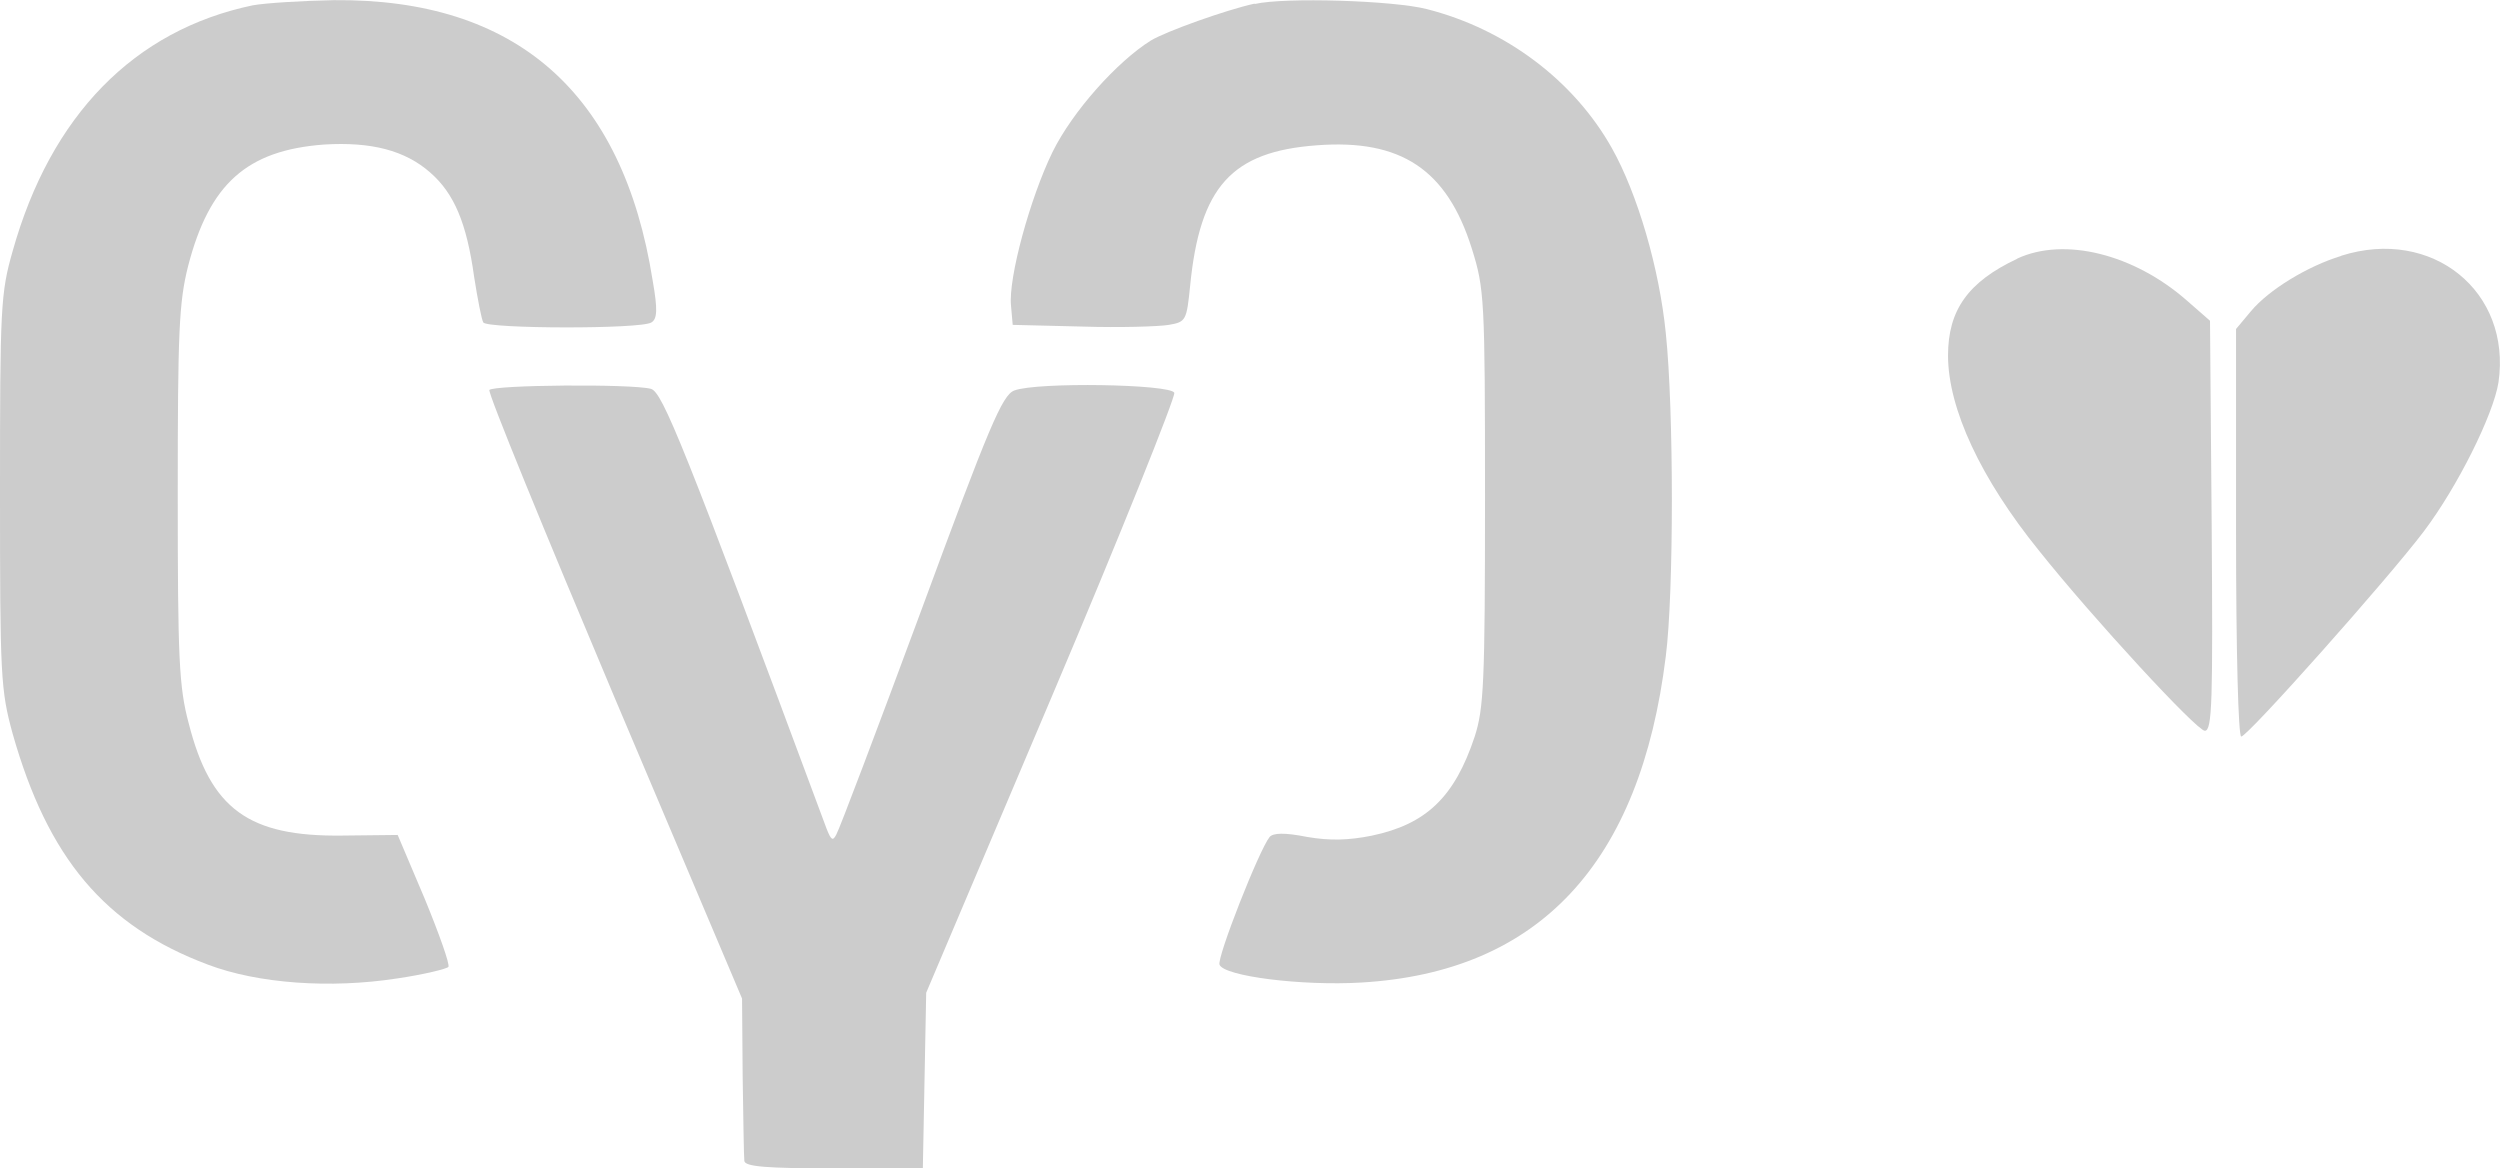 <?xml version="1.0" encoding="UTF-8"?>
<svg id="Layer_2" data-name="Layer 2" xmlns="http://www.w3.org/2000/svg" viewBox="0 0 164.14 76.71">
  <defs>
    <style>
      .cls-1 {
        fill: #ccc;
      }
    </style>
  </defs>
  <g id="Layer_1-2" data-name="Layer 1">
    <g id="customyourclub">
      <path class="cls-1" d="m16.59.35C8.81,1.98,3.33,7.57.83,16.49c-.79,2.76-.83,3.7-.83,15.8s.04,13,.83,15.88c2.31,8.16,6.05,12.62,12.81,15.16,3.29,1.25,8.05,1.59,12.44.91,1.78-.26,3.29-.64,3.36-.76.11-.15-.6-2.15-1.55-4.46l-1.78-4.2-3.63.04c-6.16.08-8.66-1.74-10.09-7.37-.64-2.38-.72-4.27-.72-15.01s.08-12.62.68-15.01c1.4-5.41,3.86-7.6,8.92-7.98,3.1-.19,5.33.38,6.99,1.85,1.55,1.36,2.38,3.29,2.87,6.84.23,1.47.49,2.8.6,2.99.26.42,10.36.45,11.04,0,.38-.23.42-.83.08-2.76C40.9,6.06,33.87-.1,21.92.01c-2.12.04-4.5.19-5.33.34Z"/>
      <path class="cls-1" d="m82.36.24c-1.89.42-5.78,1.81-6.8,2.42-2.23,1.4-5.14,4.65-6.46,7.33-1.47,3.02-2.91,8.28-2.72,10.09l.11,1.25,4.54.11c2.49.08,5.06,0,5.71-.11,1.13-.19,1.17-.3,1.4-2.57.64-6.5,2.72-8.81,8.32-9.22,5.52-.42,8.54,1.59,10.17,6.77.83,2.65.87,3.25.87,16.37,0,12.17-.08,13.83-.68,15.69-1.32,3.97-3.18,5.75-6.77,6.5-1.51.3-2.72.34-4.23.08-1.51-.3-2.23-.26-2.46,0-.68.83-3.48,7.94-3.29,8.39.3.76,5.41,1.4,9.3,1.17,11.68-.68,18.33-7.82,20-21.43.53-4.12.53-16.18,0-21.2-.42-4.23-1.85-9.15-3.55-12.17-2.49-4.42-6.95-7.79-12.13-9.11-2.19-.57-9.34-.79-11.3-.34Z"/>
      <path class="cls-1" d="m132.44,16.99c-3.21,1.51-4.54,3.36-4.54,6.35,0,3.48,2.15,8.09,5.97,12.81,3.52,4.42,10.36,11.83,10.89,11.83.49,0,.53-1.97.45-13.46l-.11-13.46-1.51-1.32c-3.48-3.06-8.05-4.2-11.15-2.76Z"/>
      <path class="cls-1" d="m153.72,16.8c-2.23.68-4.76,2.23-5.93,3.63l-.98,1.17v13.38c0,7.79.15,13.38.34,13.38.42,0,9.64-10.36,11.98-13.46,2.23-2.95,4.57-7.67,4.91-9.79.87-5.97-4.35-10.21-10.32-8.32Z"/>
      <path class="cls-1" d="m32.13,25.6c-.11.19,3.59,9.22,8.2,20.15l8.39,19.81.04,5.1c.04,2.8.08,5.33.11,5.56.04.38,1.47.49,5.86.49h5.86l.11-5.78.11-5.75,8.24-19.43c4.54-10.7,8.13-19.69,8.05-19.96-.23-.57-9.03-.72-10.51-.15-.79.3-1.66,2.38-6.12,14.48-2.87,7.75-5.37,14.36-5.56,14.67-.23.45-.34.38-.64-.38-9.41-25.32-10.77-28.65-11.53-28.88-1.29-.34-10.39-.26-10.62.08Z"/>
    </g>
  </g>
</svg>